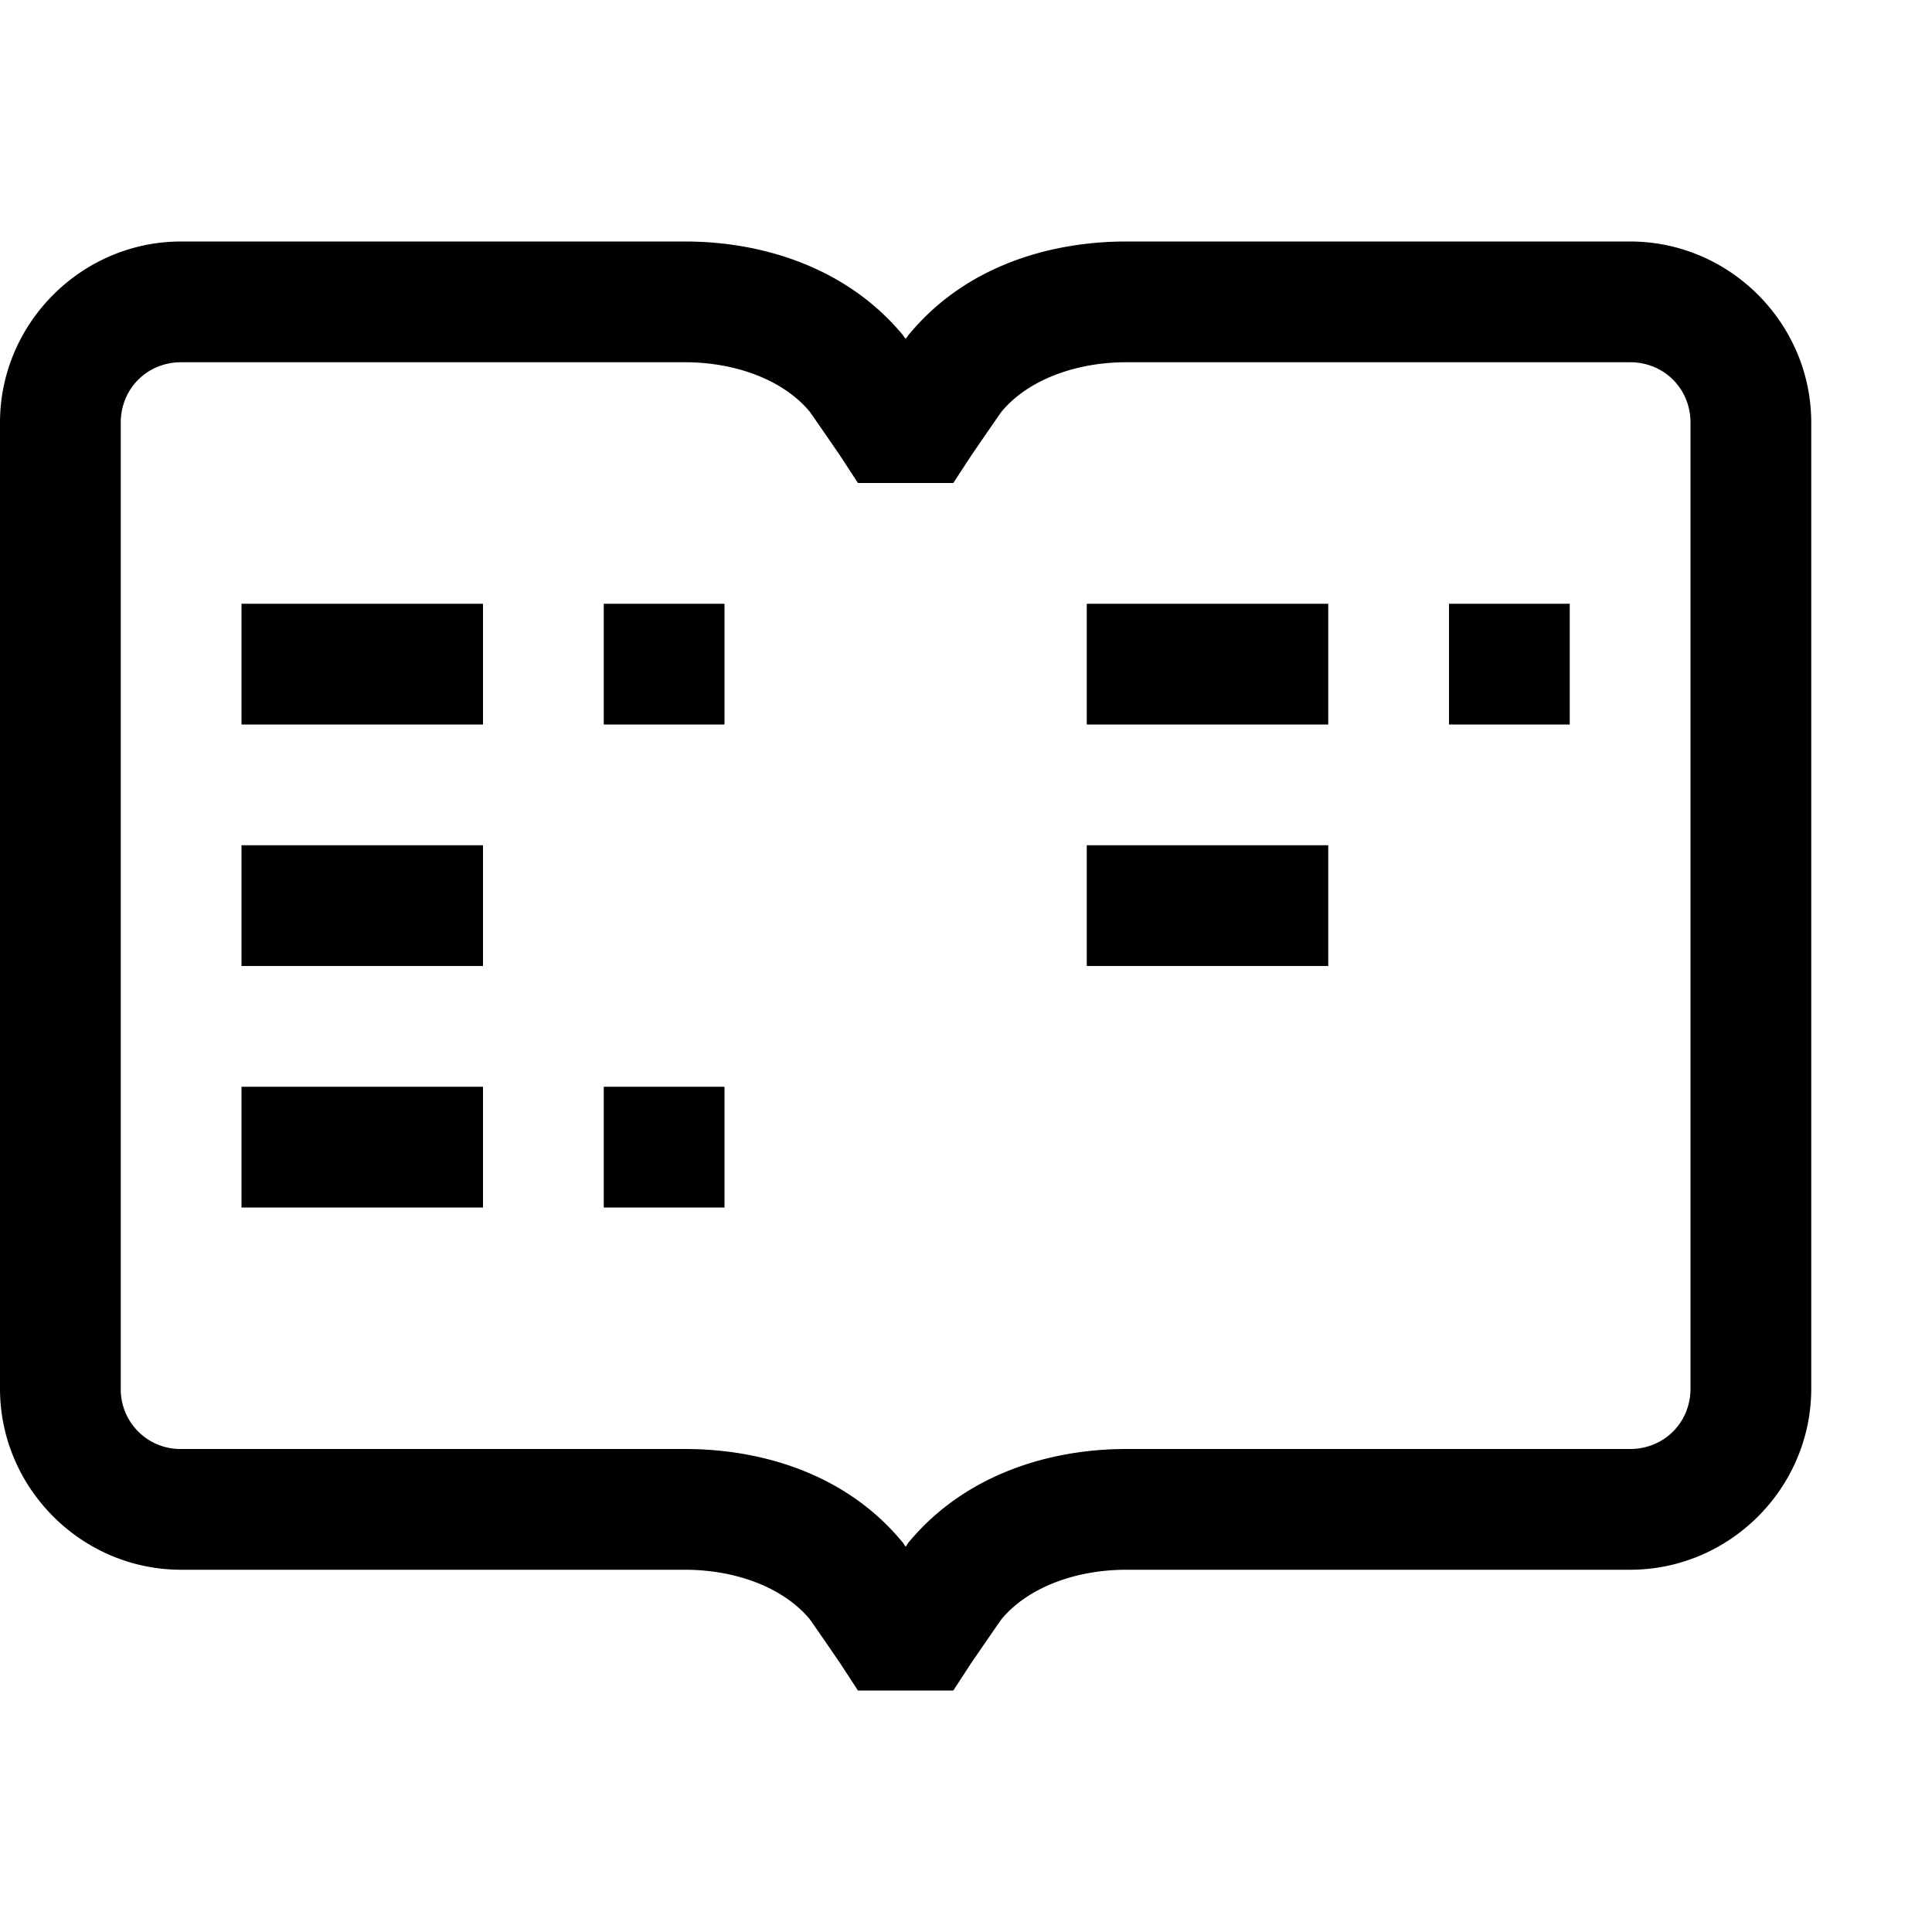 <svg xmlns="http://www.w3.org/2000/svg" viewBox="0 0 16 16"><path d="M1.5 2C.676 2 0 2.676 0 3.5v8c0 .824.676 1.5 1.5 1.5h4.172c.418 0 .812.145 1.031.406.008.008.254.367.254.367l.148.227h.79l.148-.227s.246-.359.254-.367c.219-.261.613-.406 1.031-.406H13.5c.824 0 1.5-.676 1.5-1.5v-8c0-.824-.676-1.5-1.5-1.5H9.328c-.644 0-1.336.21-1.797.766-.015.015-.015.023-.031.039-.016-.016-.016-.024-.031-.04C7.008 2.216 6.316 2 5.672 2zm0 1h4.172c.418 0 .812.145 1.031.406.008.008.254.367.254.367L7.105 4h.79l.148-.227s.246-.359.254-.367C8.516 3.145 8.91 3 9.328 3H13.5c.281 0 .5.219.5.5v8c0 .281-.219.5-.5.5H9.328c-.644 0-1.336.215-1.797.766-.015.015-.015.023-.031.043-.016-.02-.016-.028-.031-.043C7.008 12.21 6.316 12 5.672 12H1.5a.494.494 0 0 1-.5-.5v-8c0-.281.219-.5.5-.5zM2 5v1h2V5zm3 0v1h1V5zm4 0v1h2V5zm3 0v1h1V5zM2 7v1h2V7zm7 0v1h2V7zM2 9v1h2V9zm3 0v1h1V9z"/></svg>